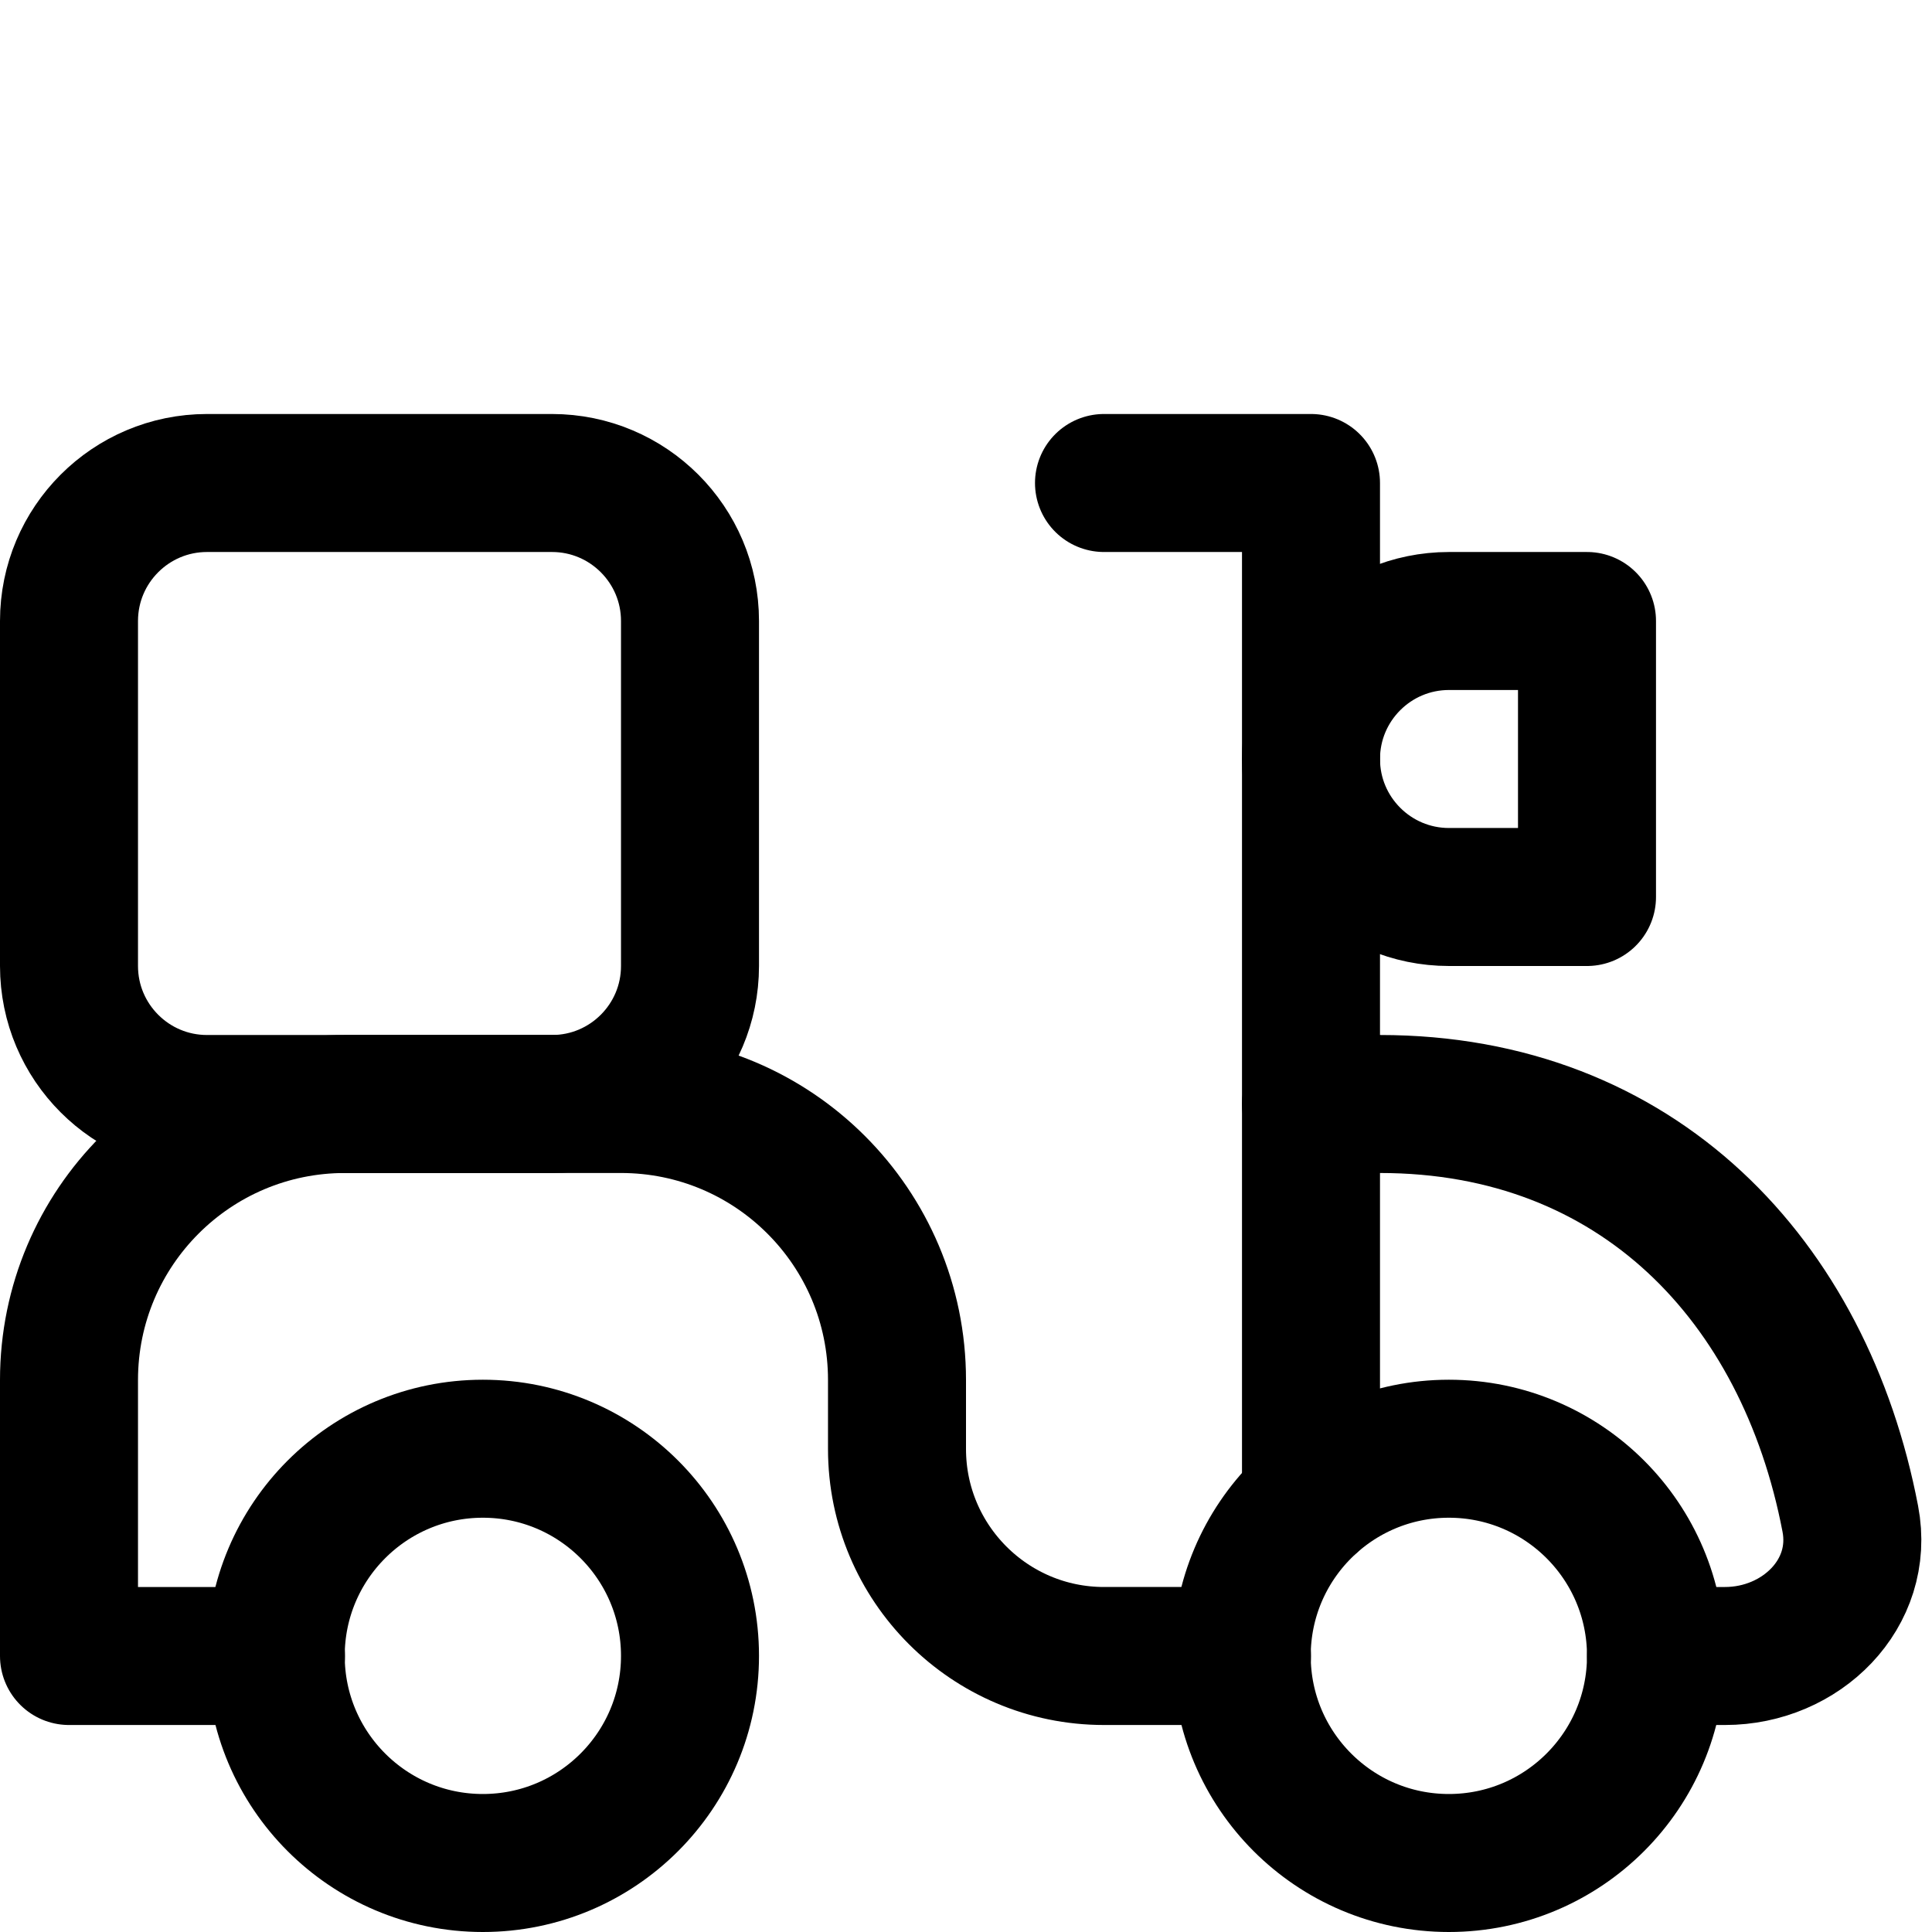 <svg xmlns="http://www.w3.org/2000/svg" fill="none" viewBox="0 0 14 14" id="Transfer-Motorcycle--Streamline-Core" height="14" width="14">
  <desc>
    Transfer Motorcycle Streamline Icon: https://streamlinehq.com
  </desc>
  <g id="transfer-motorcycle--motorcycle-shipping-delivery-courier-transfer">
    <path id="Vector" stroke="#000000" stroke-linecap="round" stroke-linejoin="round" d="M10.499 13.5c-0.829 0 -1.501 -0.672 -1.501 -1.501 0 -0.829 0.672 -1.501 1.501 -1.501 0.829 0 1.501 0.672 1.501 1.501 0 0.829 -0.672 1.501 -1.501 1.501Z" stroke-width="1"></path>
    <path id="Vector_2" stroke="#000000" stroke-linecap="round" stroke-linejoin="round" d="M3.499 13.5c-0.829 0 -1.501 -0.672 -1.501 -1.501 0 -0.829 0.672 -1.501 1.501 -1.501S5 11.17 5 11.999c0 0.829 -0.672 1.501 -1.501 1.501Z" stroke-width="1"></path>
    <path id="Vector 2548" stroke="#000000" stroke-linecap="round" stroke-linejoin="round" d="M2 12H0.5v-2c0 -1.105 0.895 -2 2 -2h2c1.105 0 2 0.895 2 2v0.5c0 0.828 0.672 1.5 1.5 1.5h1" stroke-width="1"></path>
    <path id="Vector 2549" stroke="#000000" stroke-linecap="round" stroke-linejoin="round" d="M12 12h0.5c0.552 0 1.012 -0.452 0.908 -0.994C13.077 9.278 11.866 8 10 8h-0.5" stroke-width="1"></path>
    <path id="Vector 2550" stroke="#000000" stroke-linecap="round" stroke-linejoin="round" d="M8 3.5h1.5v7.378" stroke-width="1"></path>
    <path id="Vector 2551" stroke="#000000" stroke-linecap="round" stroke-linejoin="round" d="M11.5 4.5h-1c-0.552 0 -1 0.448 -1 1s0.448 1 1 1h1v-2Z" stroke-width="1"></path>
    <path id="Vector 2556" stroke="#000000" stroke-linecap="round" d="M1.5 8H4c0.552 0 1 -0.448 1 -1V4.5c0 -0.552 -0.448 -1 -1 -1H1.5c-0.552 0 -1 0.448 -1 1V7c0 0.552 0.448 1 1 1Z" stroke-width="1"></path>
  </g>
</svg>